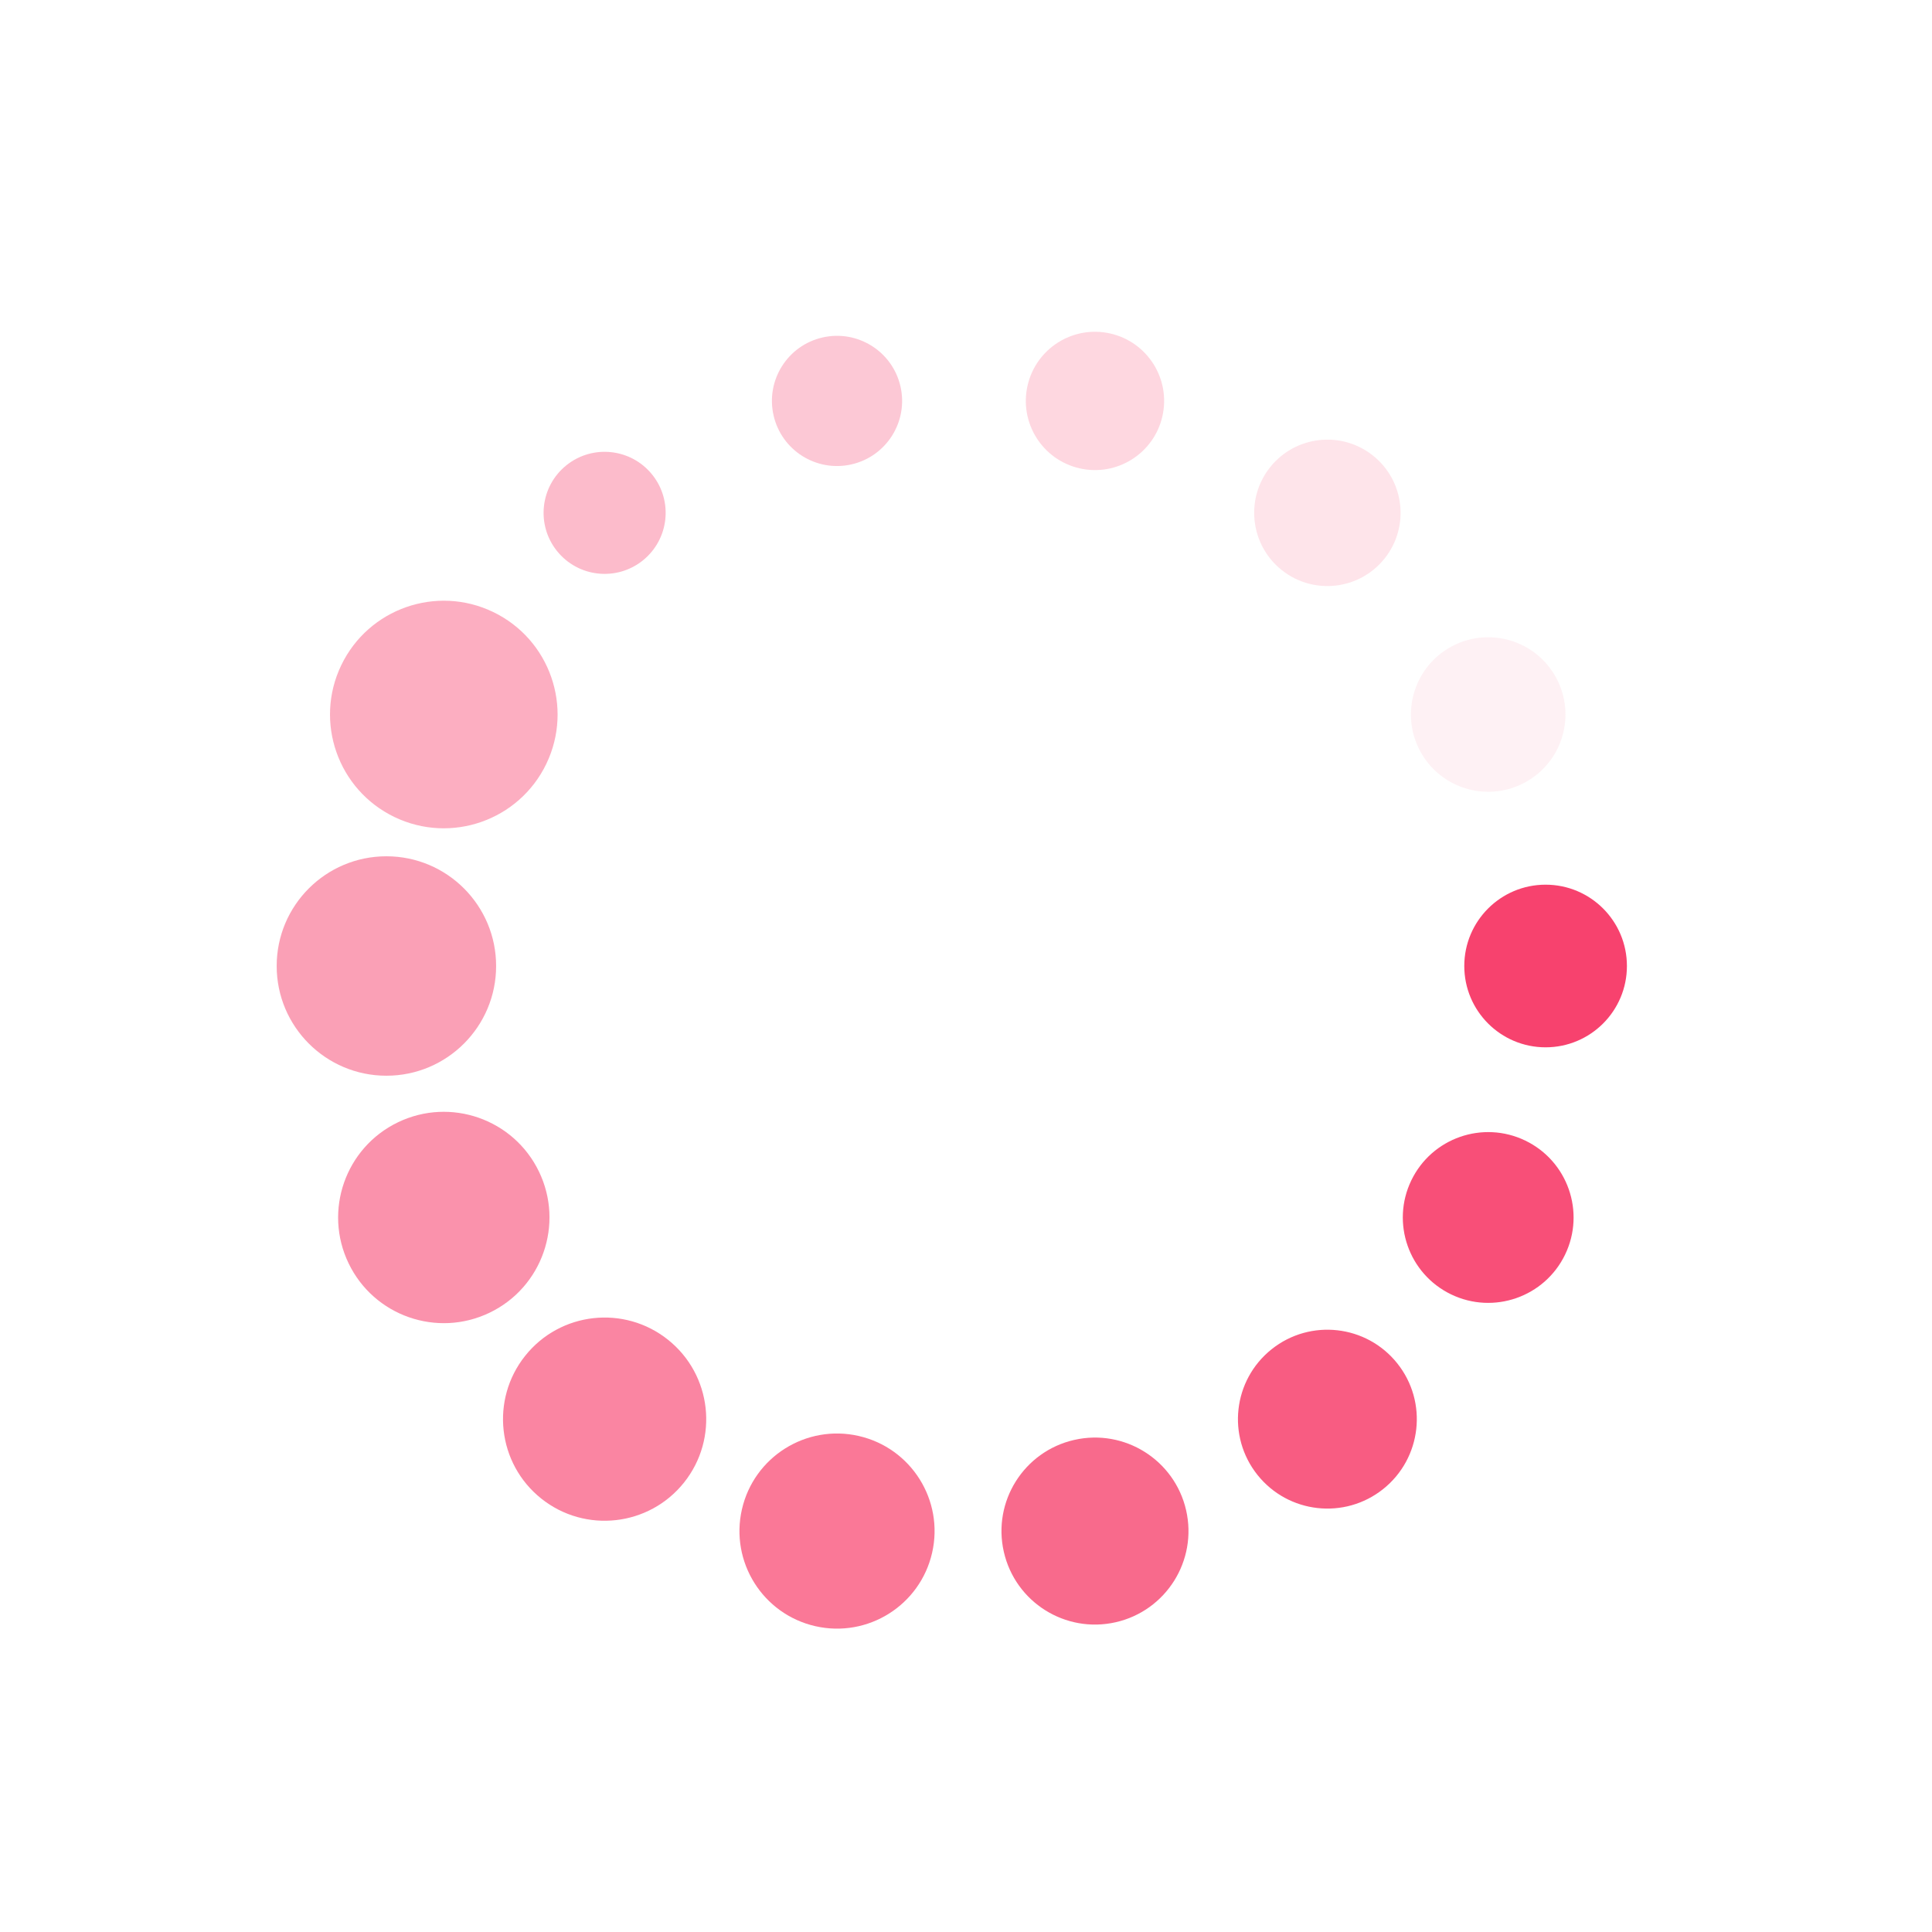 <?xml version= "1.0" encoding= "utf-8"?>
<svg xmlns= "http://www.w3.org/2000/svg" xmlns:xlink= "http://www.w3.org/1999/xlink" style= "margin: auto; background: none; display: block; shape-rendering: auto;" width= "200px" height= "200px" viewBox= "0 0 100 100" preserveAspectRatio= "xMidYMid">
<g transform= "translate(80,50)">
<g transform= "rotate(0)">
<circle cx= "0" cy= "0" r= "3" fill= "#f7426e" fill-opacity= "1" transform= "scale(1.403 1.403)">
  <animateTransform attributeName= "transform" type = "scale" begin= "-0.929s" values= "1.98 1.98;1 1" keyTimes= "0;1" dur= "1s" repeatCount= "indefinite"></animateTransform>
  <animate attributeName= "fill-opacity" keyTimes= "0;1" dur= "1s" repeatCount= "indefinite" values= "1;0" begin= "-0.929s"></animate>
</circle>
</g>
</g><g transform= "translate(77.029,63.017)">
<g transform= "rotate(25.714)">
<circle cx= "0" cy= "0" r= "3" fill= "#f7426e" fill-opacity= "0.929" transform= "scale(1.473 1.473)">
  <animateTransform attributeName= "transform" type = "scale" begin= "-0.857s" values= "1.98 1.98;1 1" keyTimes= "0;1" dur= "1s" repeatCount= "indefinite"></animateTransform>
  <animate attributeName= "fill-opacity" keyTimes= "0;1" dur= "1s" repeatCount= "indefinite" values= "1;0" begin= "-0.857s"></animate>
</circle>
</g>
</g><g transform= "translate(68.705,73.455)">
<g transform= "rotate(51.429)">
<circle cx= "0" cy= "0" r= "3" fill= "#f7426e" fill-opacity= "0.857" transform= "scale(1.543 1.543)">
  <animateTransform attributeName= "transform" type = "scale" begin= "-0.786s" values= "1.98 1.98;1 1" keyTimes= "0;1" dur= "1s" repeatCount= "indefinite"></animateTransform>
  <animate attributeName= "fill-opacity" keyTimes= "0;1" dur= "1s" repeatCount= "indefinite" values= "1;0" begin= "-0.786s"></animate>
</circle>
</g>
</g><g transform= "translate(56.676,79.248)">
<g transform= "rotate(77.143)">
<circle cx= "0" cy= "0" r= "3" fill= "#f7426e" fill-opacity= "0.786" transform= "scale(1.613 1.613)">
  <animateTransform attributeName= "transform" type = "scale" begin= "-0.714s" values= "1.98 1.98;1 1" keyTimes= "0;1" dur= "1s" repeatCount= "indefinite"></animateTransform>
  <animate attributeName= "fill-opacity" keyTimes= "0;1" dur= "1s" repeatCount= "indefinite" values= "1;0" begin= "-0.714s"></animate>
</circle>
</g>
</g><g transform= "translate(43.324,79.248)">
<g transform= "rotate(102.857)">
<circle cx= "0" cy= "0" r= "3" fill= "#f7426e" fill-opacity= "0.714" transform= "scale(1.683 1.683)">
  <animateTransform attributeName= "transform" type = "scale" begin= "-0.643s" values= "1.98 1.98;1 1" keyTimes= "0;1" dur= "1s" repeatCount= "indefinite"></animateTransform>
  <animate attributeName= "fill-opacity" keyTimes= "0;1" dur= "1s" repeatCount= "indefinite" values= "1;0" begin= "-0.643s"></animate>
</circle>
</g>
</g><g transform= "translate(31.295,73.455)">
<g transform= "rotate(128.571)">
<circle cx= "0" cy= "0" r= "3" fill= "#f7426e" fill-opacity= "0.643" transform= "scale(1.753 1.753)">
  <animateTransform attributeName= "transform" type = "scale" begin= "-0.571s" values= "1.98 1.98;1 1" keyTimes= "0;1" dur= "1s" repeatCount= "indefinite"></animateTransform>
  <animate attributeName= "fill-opacity" keyTimes= "0;1" dur= "1s" repeatCount= "indefinite" values= "1;0" begin= "-0.571s"></animate>
</circle>
</g>
</g><g transform= "translate(22.971,63.017)">
<g transform= "rotate(154.286)">
<circle cx= "0" cy= "0" r= "3" fill= "#f7426e" fill-opacity= "0.571" transform= "scale(1.823 1.823)">
  <animateTransform attributeName= "transform" type = "scale" begin= "-0.5s" values= "1.98 1.98;1 1" keyTimes= "0;1" dur= "1s" repeatCount= "indefinite"></animateTransform>
  <animate attributeName= "fill-opacity" keyTimes= "0;1" dur= "1s" repeatCount= "indefinite" values= "1;0" begin= "-0.5s"></animate>
</circle>
</g>
</g><g transform= "translate(20,50)">
<g transform= "rotate(180)">
<circle cx= "0" cy= "0" r= "3" fill= "#f7426e" fill-opacity= "0.5" transform= "scale(1.893 1.893)">
  <animateTransform attributeName= "transform" type = "scale" begin= "-0.429s" values= "1.98 1.98;1 1" keyTimes= "0;1" dur= "1s" repeatCount= "indefinite"></animateTransform>
  <animate attributeName= "fill-opacity" keyTimes= "0;1" dur= "1s" repeatCount= "indefinite" values= "1;0" begin= "-0.429s"></animate>
</circle>
</g>
</g><g transform= "translate(22.971,36.983)">
<g transform= "rotate(205.714)">
<circle cx= "0" cy= "0" r= "3" fill= "#f7426e" fill-opacity= "0.429" transform= "scale(1.963 1.963)">
  <animateTransform attributeName= "transform" type = "scale" begin= "-0.357s" values= "1.98 1.98;1 1" keyTimes= "0;1" dur= "1s" repeatCount= "indefinite"></animateTransform>
  <animate attributeName= "fill-opacity" keyTimes= "0;1" dur= "1s" repeatCount= "indefinite" values= "1;0" begin= "-0.357s"></animate>
</circle>
</g>
</g><g transform= "translate(31.295,26.545)">
<g transform= "rotate(231.429)">
<circle cx= "0" cy= "0" r= "3" fill= "#f7426e" fill-opacity= "0.357" transform= "scale(1.053 1.053)">
  <animateTransform attributeName= "transform" type = "scale" begin= "-0.286s" values= "1.98 1.98;1 1" keyTimes= "0;1" dur= "1s" repeatCount= "indefinite"></animateTransform>
  <animate attributeName= "fill-opacity" keyTimes= "0;1" dur= "1s" repeatCount= "indefinite" values= "1;0" begin= "-0.286s"></animate>
</circle>
</g>
</g><g transform= "translate(43.324,20.752)">
<g transform= "rotate(257.143)">
<circle cx= "0" cy= "0" r= "3" fill= "#f7426e" fill-opacity= "0.286" transform= "scale(1.123 1.123)">
  <animateTransform attributeName= "transform" type = "scale" begin= "-0.214s" values= "1.98 1.98;1 1" keyTimes= "0;1" dur= "1s" repeatCount= "indefinite"></animateTransform>
  <animate attributeName= "fill-opacity" keyTimes= "0;1" dur= "1s" repeatCount= "indefinite" values= "1;0" begin= "-0.214s"></animate>
</circle>
</g>
</g><g transform= "translate(56.676,20.752)">
<g transform= "rotate(282.857)">
<circle cx= "0" cy= "0" r= "3" fill= "#f7426e" fill-opacity= "0.214" transform= "scale(1.193 1.193)">
  <animateTransform attributeName= "transform" type = "scale" begin= "-0.143s" values= "1.98 1.98;1 1" keyTimes= "0;1" dur= "1s" repeatCount= "indefinite"></animateTransform>
  <animate attributeName= "fill-opacity" keyTimes= "0;1" dur= "1s" repeatCount= "indefinite" values= "1;0" begin= "-0.143s"></animate>
</circle>
</g>
</g><g transform= "translate(68.705,26.545)">
<g transform= "rotate(308.571)">
<circle cx= "0" cy= "0" r= "3" fill= "#f7426e" fill-opacity= "0.143" transform= "scale(1.263 1.263)">
  <animateTransform attributeName= "transform" type = "scale" begin= "-0.071s" values= "1.98 1.98;1 1" keyTimes= "0;1" dur= "1s" repeatCount= "indefinite"></animateTransform>
  <animate attributeName= "fill-opacity" keyTimes= "0;1" dur= "1s" repeatCount= "indefinite" values= "1;0" begin= "-0.071s"></animate>
</circle>
</g>
</g><g transform= "translate(77.029,36.983)">
<g transform= "rotate(334.286)">
<circle cx= "0" cy= "0" r= "3" fill= "#f7426e" fill-opacity= "0.071" transform= "scale(1.333 1.333)">
  <animateTransform attributeName= "transform" type = "scale" begin= "0s" values= "1.98 1.98;1 1" keyTimes= "0;1" dur= "1s" repeatCount= "indefinite"></animateTransform>
  <animate attributeName= "fill-opacity" keyTimes= "0;1" dur= "1s" repeatCount= "indefinite" values= "1;0" begin= "0s"></animate>
</circle>
</g>
</g>
<!-- [ldio] generated by https://loading.io/ --></svg>